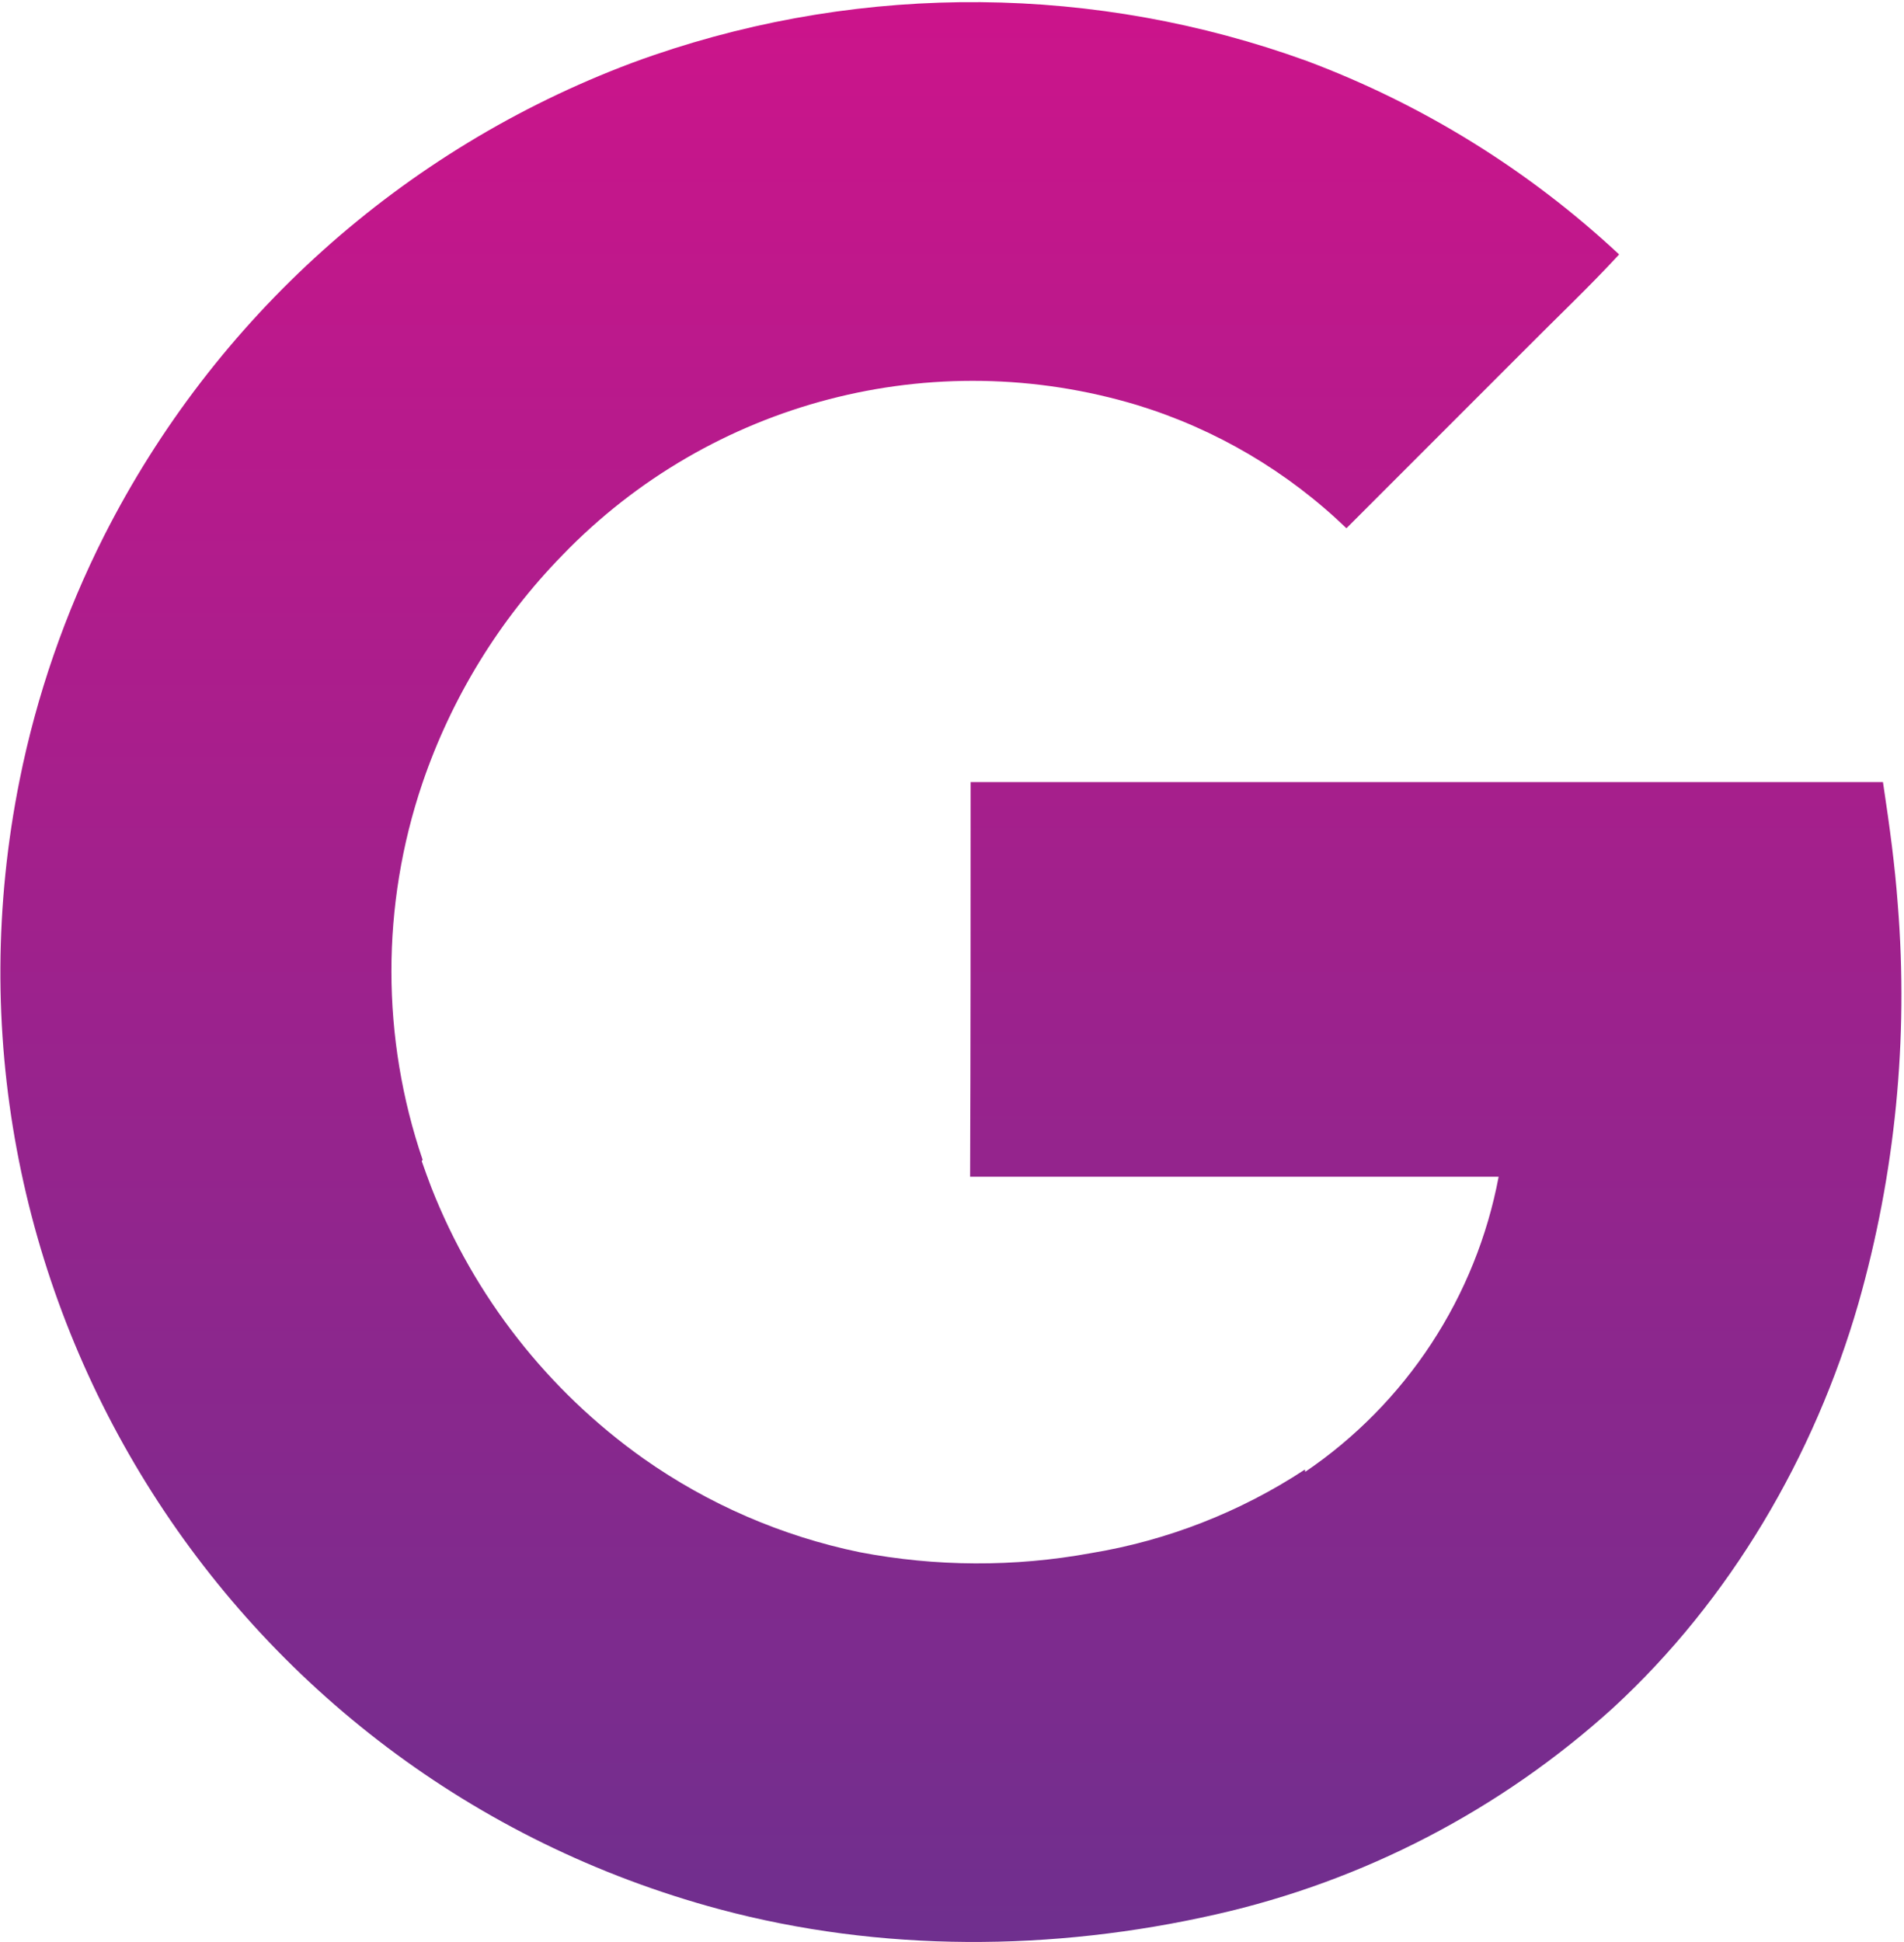 <?xml version="1.0" encoding="UTF-8"?> <svg xmlns="http://www.w3.org/2000/svg" width="711" height="725" viewBox="0 0 711 725" fill="none"> <path d="M708.688 337.747C707.584 322.874 705.751 309.293 703.143 291.953H362.447C362.447 339.603 362.448 391.6 362.26 439.274H559.628C555.435 461.492 546.894 482.662 534.495 501.57C522.096 520.477 506.083 536.748 487.377 549.448C487.377 549.448 487.377 548.626 487.236 548.602C463.079 564.464 435.864 575.086 407.349 579.782C378.76 585.012 349.448 584.884 320.906 579.406C291.924 573.407 264.484 561.515 240.291 544.467C204.58 519.143 177.036 483.948 161.038 443.198C159.816 440.026 158.688 436.831 157.537 433.588V433.236L157.842 433.001C142.314 387.426 142.273 337.999 157.725 292.399C168.608 260.41 186.52 231.266 210.145 207.108C265.566 149.779 348.371 128.217 424.713 151.234C453.986 160.211 480.733 175.956 502.791 197.192L569.379 130.604C581.127 118.738 593.322 107.249 604.623 94.984C570.859 63.49 531.228 38.948 487.988 22.756C409.295 -5.778 323.208 -6.532 244.027 20.618C241.27 21.558 238.528 22.538 235.803 23.555C150.379 55.669 80.103 118.65 38.857 200.059C24.292 228.874 13.686 259.523 7.325 291.177C-30.391 478.612 83.977 663.109 268.627 712.7C328.989 728.865 393.157 728.466 453.989 714.65C509.259 702.171 560.364 675.614 602.344 637.559C646.141 597.263 677.532 543.574 693.98 486.549C707.731 438.225 712.713 387.828 708.688 337.747Z" fill="url(#paint0_linear_0_3)"></path> <defs> <linearGradient id="paint0_linear_0_3" x1="355.093" y1="0.791" x2="355.093" y2="724.925" gradientUnits="userSpaceOnUse"> <stop stop-color="#CC148B"></stop> <stop offset="1" stop-color="#6F2F8E"></stop> </linearGradient> </defs> </svg> 